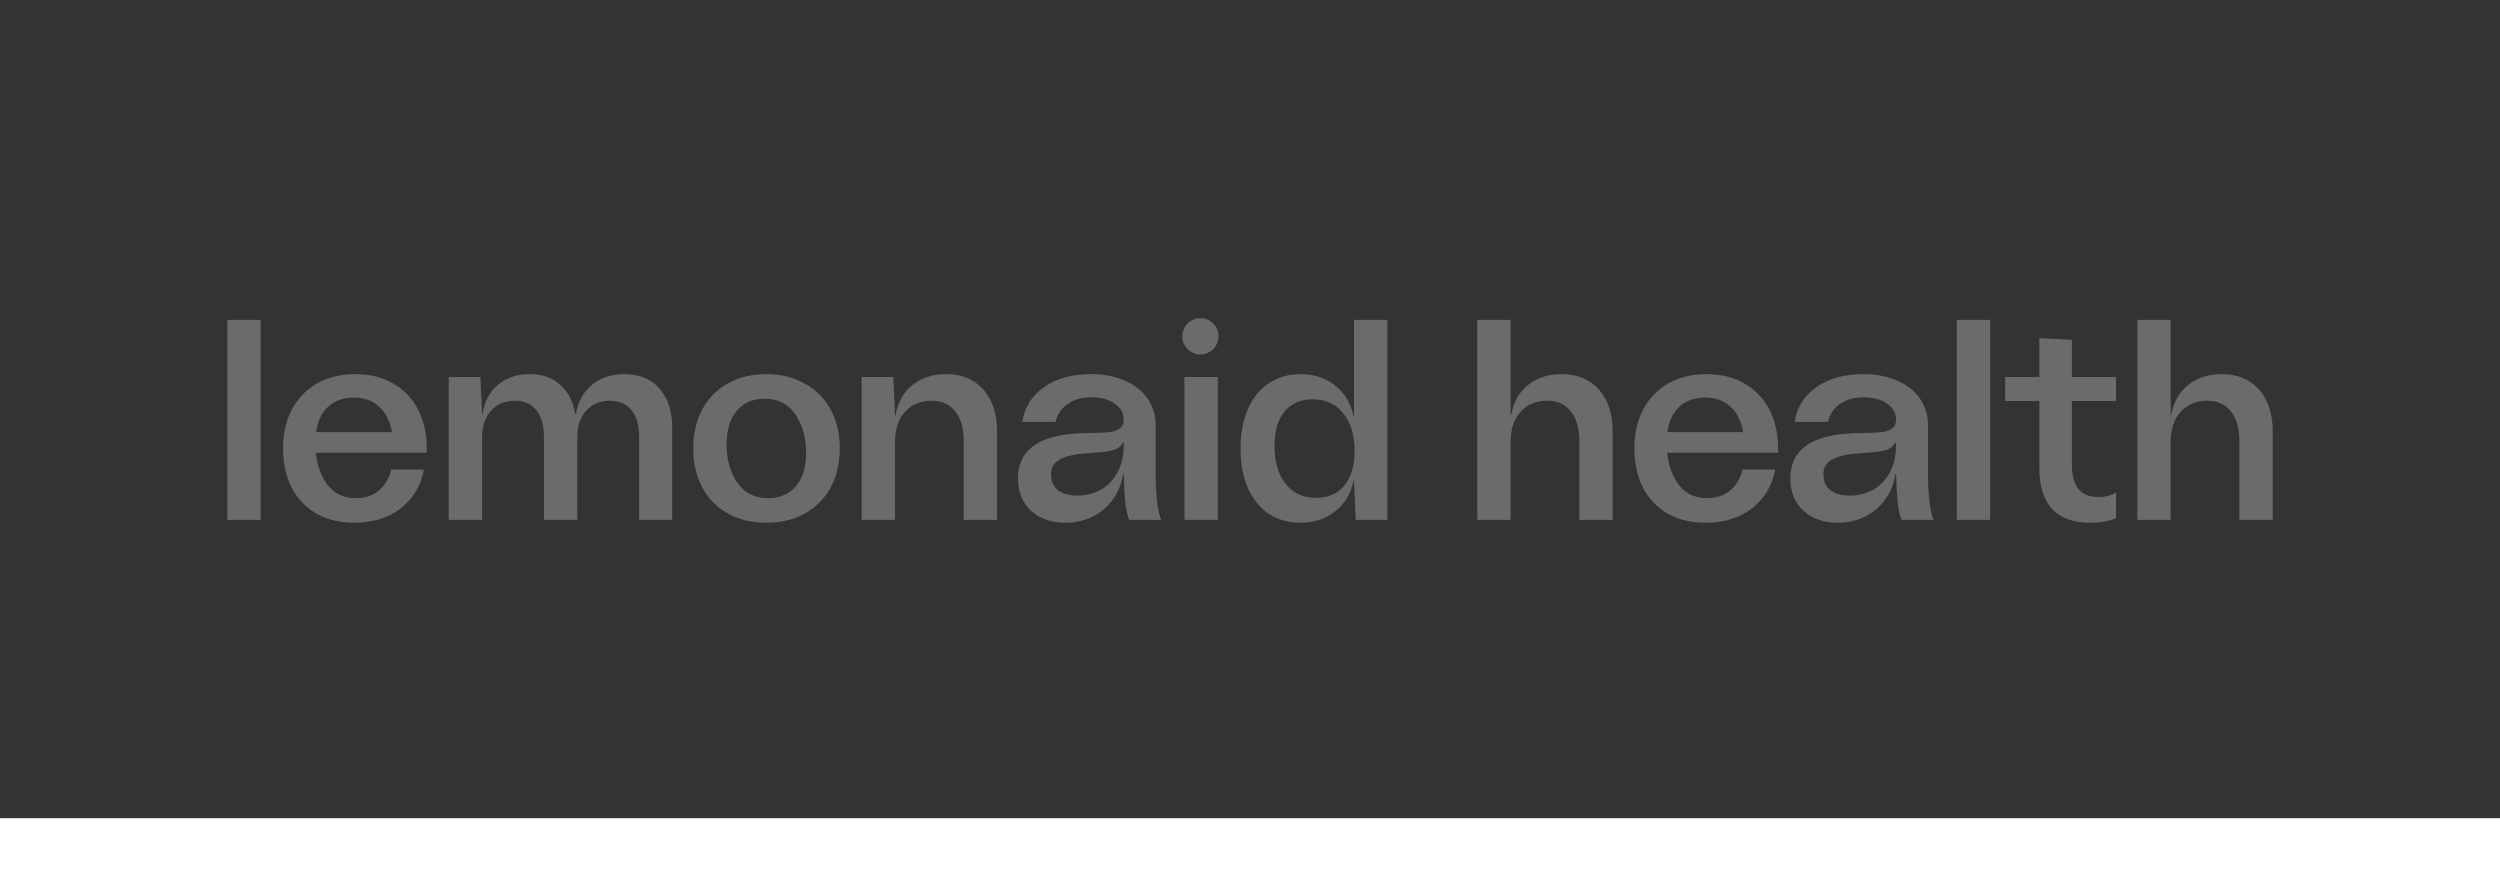 <svg width="110" height="39" viewBox="0 0 110 39" fill="none" xmlns="http://www.w3.org/2000/svg">
<rect x="0" y="0" width="110" height="39" fill="#333333" stroke="none"/>
<path fill-rule="evenodd" clip-rule="evenodd" d="M52.818 15.595C53.257 15.595 53.613 15.238 53.613 14.798C53.613 14.357 53.257 14 52.818 14C52.378 14 52.022 14.357 52.022 14.798C52.022 15.238 52.378 15.595 52.818 15.595ZM11.467 22.874H10V14.073H11.467V22.874ZM61.044 14.073H59.577V18.31H59.552C59.443 17.749 59.175 17.3 58.749 16.965C58.331 16.63 57.821 16.462 57.219 16.462C56.692 16.462 56.228 16.596 55.827 16.865C55.434 17.124 55.129 17.502 54.911 17.996C54.694 18.491 54.585 19.069 54.585 19.731C54.585 20.402 54.694 20.984 54.911 21.479C55.129 21.965 55.434 22.342 55.827 22.61C56.228 22.87 56.692 23 57.219 23C57.821 23 58.331 22.832 58.749 22.497C59.175 22.162 59.443 21.713 59.552 21.152H59.577L59.652 22.874H61.044V14.073ZM59.15 21.365C58.849 21.726 58.436 21.906 57.909 21.906C57.34 21.906 56.893 21.701 56.567 21.29C56.241 20.871 56.078 20.314 56.078 19.618C56.078 18.973 56.224 18.47 56.517 18.109C56.818 17.749 57.232 17.569 57.758 17.569C58.327 17.569 58.774 17.774 59.1 18.185C59.435 18.595 59.602 19.144 59.602 19.832C59.602 20.485 59.451 20.997 59.15 21.365ZM64.999 22.874V14.073H66.466V18.273H66.491C66.583 17.711 66.826 17.271 67.219 16.953C67.62 16.626 68.117 16.462 68.711 16.462C69.405 16.462 69.953 16.689 70.354 17.141C70.755 17.594 70.956 18.214 70.956 19.002V22.874H69.489V19.404C69.489 18.843 69.363 18.407 69.112 18.097C68.87 17.787 68.523 17.631 68.071 17.631C67.586 17.631 67.198 17.795 66.905 18.122C66.612 18.44 66.466 18.884 66.466 19.454V22.874H64.999ZM86.099 22.874H87.567V14.073H86.099V22.874ZM94.042 22.874V14.073H95.51V18.273H95.535C95.627 17.711 95.869 17.271 96.262 16.953C96.663 16.626 97.161 16.462 97.755 16.462C98.449 16.462 98.996 16.689 99.398 17.141C99.799 17.594 100 18.214 100 19.002V22.874H98.532V19.404C98.532 18.843 98.407 18.407 98.156 18.097C97.913 17.787 97.567 17.631 97.115 17.631C96.63 17.631 96.241 17.795 95.949 18.122C95.656 18.44 95.51 18.884 95.51 19.454V22.874H94.042ZM93.107 17.644H91.163V20.423C91.163 20.917 91.259 21.282 91.451 21.517C91.644 21.751 91.94 21.869 92.342 21.869C92.651 21.869 92.906 21.801 93.107 21.667V22.799C92.797 22.933 92.421 23 91.978 23C90.481 23 89.733 22.195 89.733 20.586V17.644H88.228V16.588H89.733V14.878L91.163 14.954V16.588H93.107V17.644ZM80.869 23C80.242 23 79.736 22.824 79.352 22.472C78.967 22.12 78.775 21.646 78.775 21.051C78.775 19.861 79.603 19.203 81.258 19.078C81.442 19.061 81.71 19.052 82.061 19.052C82.387 19.044 82.638 19.031 82.813 19.015C82.989 18.989 83.135 18.935 83.252 18.851C83.369 18.767 83.428 18.633 83.428 18.449C83.428 18.172 83.294 17.942 83.026 17.757C82.767 17.573 82.424 17.481 81.998 17.481C81.588 17.481 81.246 17.577 80.97 17.77C80.694 17.954 80.514 18.218 80.43 18.562H78.963C79.063 17.917 79.385 17.405 79.929 17.028C80.472 16.651 81.158 16.462 81.986 16.462C82.554 16.462 83.052 16.559 83.478 16.752C83.913 16.936 84.247 17.2 84.481 17.544C84.716 17.887 84.832 18.285 84.832 18.738V20.762C84.832 21.759 84.912 22.459 85.071 22.862V22.874H83.666C83.599 22.715 83.545 22.476 83.503 22.158C83.47 21.839 83.445 21.403 83.428 20.85H83.403C83.302 21.487 83.018 22.007 82.55 22.409C82.082 22.803 81.522 23 80.869 23ZM81.384 21.806C81.76 21.806 82.103 21.722 82.412 21.554C82.721 21.378 82.968 21.122 83.152 20.787C83.336 20.452 83.428 20.05 83.428 19.58V19.467H83.403C83.302 19.643 83.144 19.761 82.926 19.819C82.717 19.869 82.416 19.907 82.023 19.932L81.509 19.97C81.116 20.012 80.802 20.104 80.568 20.247C80.343 20.381 80.23 20.586 80.23 20.863C80.23 21.164 80.33 21.399 80.531 21.567C80.74 21.726 81.024 21.806 81.384 21.806ZM73.882 21.353C73.589 20.968 73.413 20.49 73.355 19.92H78.234V19.731C78.234 19.069 78.104 18.495 77.845 18.009C77.586 17.514 77.218 17.133 76.741 16.865C76.273 16.596 75.721 16.462 75.086 16.462C74.45 16.462 73.894 16.596 73.418 16.865C72.941 17.133 72.569 17.514 72.301 18.009C72.042 18.503 71.913 19.078 71.913 19.731C71.913 20.385 72.038 20.959 72.289 21.454C72.548 21.948 72.912 22.329 73.38 22.598C73.848 22.866 74.4 23 75.035 23C75.847 23 76.524 22.795 77.067 22.384C77.619 21.965 77.966 21.391 78.108 20.662H76.666C76.582 21.047 76.403 21.353 76.127 21.579C75.859 21.806 75.52 21.919 75.111 21.919C74.592 21.919 74.183 21.73 73.882 21.353ZM73.894 17.896C74.187 17.628 74.563 17.493 75.023 17.493C75.474 17.493 75.842 17.623 76.127 17.883C76.419 18.143 76.612 18.52 76.704 19.015H73.367C73.434 18.529 73.61 18.155 73.894 17.896ZM53.583 22.874H52.116V16.588H53.583V22.874ZM45.368 22.472C45.753 22.824 46.259 23 46.886 23C47.538 23 48.098 22.803 48.566 22.409C49.035 22.007 49.319 21.487 49.419 20.85H49.444C49.461 21.403 49.486 21.839 49.52 22.158C49.562 22.476 49.616 22.715 49.683 22.874H51.087V22.862C50.928 22.459 50.849 21.759 50.849 20.762V18.738C50.849 18.285 50.732 17.887 50.498 17.544C50.264 17.2 49.929 16.936 49.495 16.752C49.068 16.559 48.571 16.462 48.002 16.462C47.174 16.462 46.489 16.651 45.945 17.028C45.402 17.405 45.08 17.917 44.98 18.562H46.447C46.531 18.218 46.71 17.954 46.986 17.77C47.262 17.577 47.605 17.481 48.015 17.481C48.441 17.481 48.784 17.573 49.043 17.757C49.311 17.942 49.444 18.172 49.444 18.449C49.444 18.633 49.386 18.767 49.269 18.851C49.152 18.935 49.005 18.989 48.83 19.015C48.654 19.031 48.404 19.044 48.077 19.052C47.726 19.052 47.459 19.061 47.275 19.078C45.619 19.203 44.791 19.861 44.791 21.051C44.791 21.646 44.984 22.12 45.368 22.472ZM48.429 21.554C48.119 21.722 47.776 21.806 47.4 21.806C47.041 21.806 46.756 21.726 46.547 21.567C46.347 21.399 46.246 21.164 46.246 20.863C46.246 20.586 46.359 20.381 46.585 20.247C46.819 20.104 47.133 20.012 47.526 19.97L48.04 19.932C48.433 19.907 48.734 19.869 48.943 19.819C49.16 19.761 49.319 19.643 49.419 19.467H49.444V19.58C49.444 20.05 49.352 20.452 49.169 20.787C48.985 21.122 48.738 21.378 48.429 21.554ZM37.914 22.874V16.588H39.306L39.381 18.273H39.407C39.498 17.711 39.741 17.271 40.134 16.953C40.535 16.626 41.033 16.462 41.626 16.462C42.32 16.462 42.868 16.689 43.269 17.141C43.671 17.594 43.871 18.214 43.871 19.002V22.874H42.404V19.404C42.404 18.843 42.279 18.407 42.028 18.097C41.785 17.787 41.438 17.632 40.987 17.632C40.502 17.632 40.113 17.795 39.82 18.122C39.528 18.441 39.381 18.885 39.381 19.455V22.874H37.914ZM32.033 22.598C32.518 22.866 33.082 23 33.726 23C34.362 23 34.922 22.866 35.407 22.598C35.9 22.321 36.28 21.94 36.548 21.454C36.816 20.959 36.949 20.385 36.949 19.731C36.949 19.078 36.816 18.508 36.548 18.021C36.28 17.527 35.9 17.145 35.407 16.877C34.922 16.601 34.362 16.462 33.726 16.462C33.082 16.462 32.518 16.596 32.033 16.865C31.548 17.133 31.172 17.514 30.904 18.009C30.637 18.503 30.503 19.078 30.503 19.731C30.503 20.385 30.637 20.959 30.904 21.454C31.172 21.948 31.548 22.329 32.033 22.598ZM35.018 21.391C34.725 21.743 34.32 21.919 33.801 21.919C33.208 21.919 32.752 21.688 32.434 21.227C32.125 20.766 31.97 20.209 31.97 19.555C31.97 18.927 32.117 18.436 32.409 18.084C32.71 17.724 33.12 17.544 33.638 17.544C34.24 17.544 34.696 17.778 35.005 18.248C35.315 18.717 35.469 19.274 35.469 19.92C35.469 20.548 35.319 21.039 35.018 21.391ZM19.744 22.874V16.588H21.136L21.212 18.21H21.237C21.312 17.674 21.533 17.25 21.901 16.94C22.278 16.622 22.746 16.462 23.306 16.462C23.849 16.462 24.297 16.617 24.648 16.928C24.999 17.238 25.221 17.669 25.313 18.223H25.338C25.43 17.678 25.664 17.25 26.04 16.94C26.416 16.622 26.889 16.462 27.457 16.462C28.126 16.462 28.645 16.672 29.012 17.091C29.389 17.51 29.577 18.088 29.577 18.826V22.874H28.122V19.216C28.122 18.713 28.009 18.323 27.783 18.047C27.558 17.77 27.24 17.632 26.83 17.632C26.404 17.632 26.057 17.778 25.789 18.072C25.53 18.357 25.4 18.755 25.4 19.266V22.874H23.933V19.216C23.933 18.713 23.82 18.323 23.594 18.047C23.377 17.77 23.068 17.632 22.666 17.632C22.223 17.632 21.868 17.778 21.6 18.072C21.341 18.365 21.212 18.767 21.212 19.279V22.874H19.744ZM14.425 21.353C14.133 20.968 13.957 20.49 13.898 19.92H18.777V19.731C18.777 19.069 18.647 18.495 18.388 18.009C18.129 17.514 17.761 17.133 17.285 16.865C16.816 16.596 16.265 16.462 15.629 16.462C14.994 16.462 14.438 16.596 13.961 16.865C13.485 17.133 13.112 17.514 12.845 18.009C12.586 18.503 12.456 19.078 12.456 19.731C12.456 20.385 12.582 20.959 12.832 21.454C13.091 21.948 13.455 22.329 13.923 22.598C14.392 22.866 14.944 23 15.579 23C16.39 23 17.067 22.795 17.611 22.384C18.163 21.965 18.509 21.391 18.652 20.662H17.209C17.126 21.047 16.946 21.353 16.67 21.579C16.402 21.806 16.064 21.919 15.654 21.919C15.136 21.919 14.726 21.73 14.425 21.353ZM14.438 17.896C14.73 17.628 15.107 17.493 15.566 17.493C16.018 17.493 16.386 17.623 16.67 17.883C16.963 18.143 17.155 18.52 17.247 19.015H13.911C13.978 18.529 14.153 18.155 14.438 17.896Z" fill="#6B6B6B"/>
<rect y="36" width="110" height="3" fill="white"/>
</svg>
